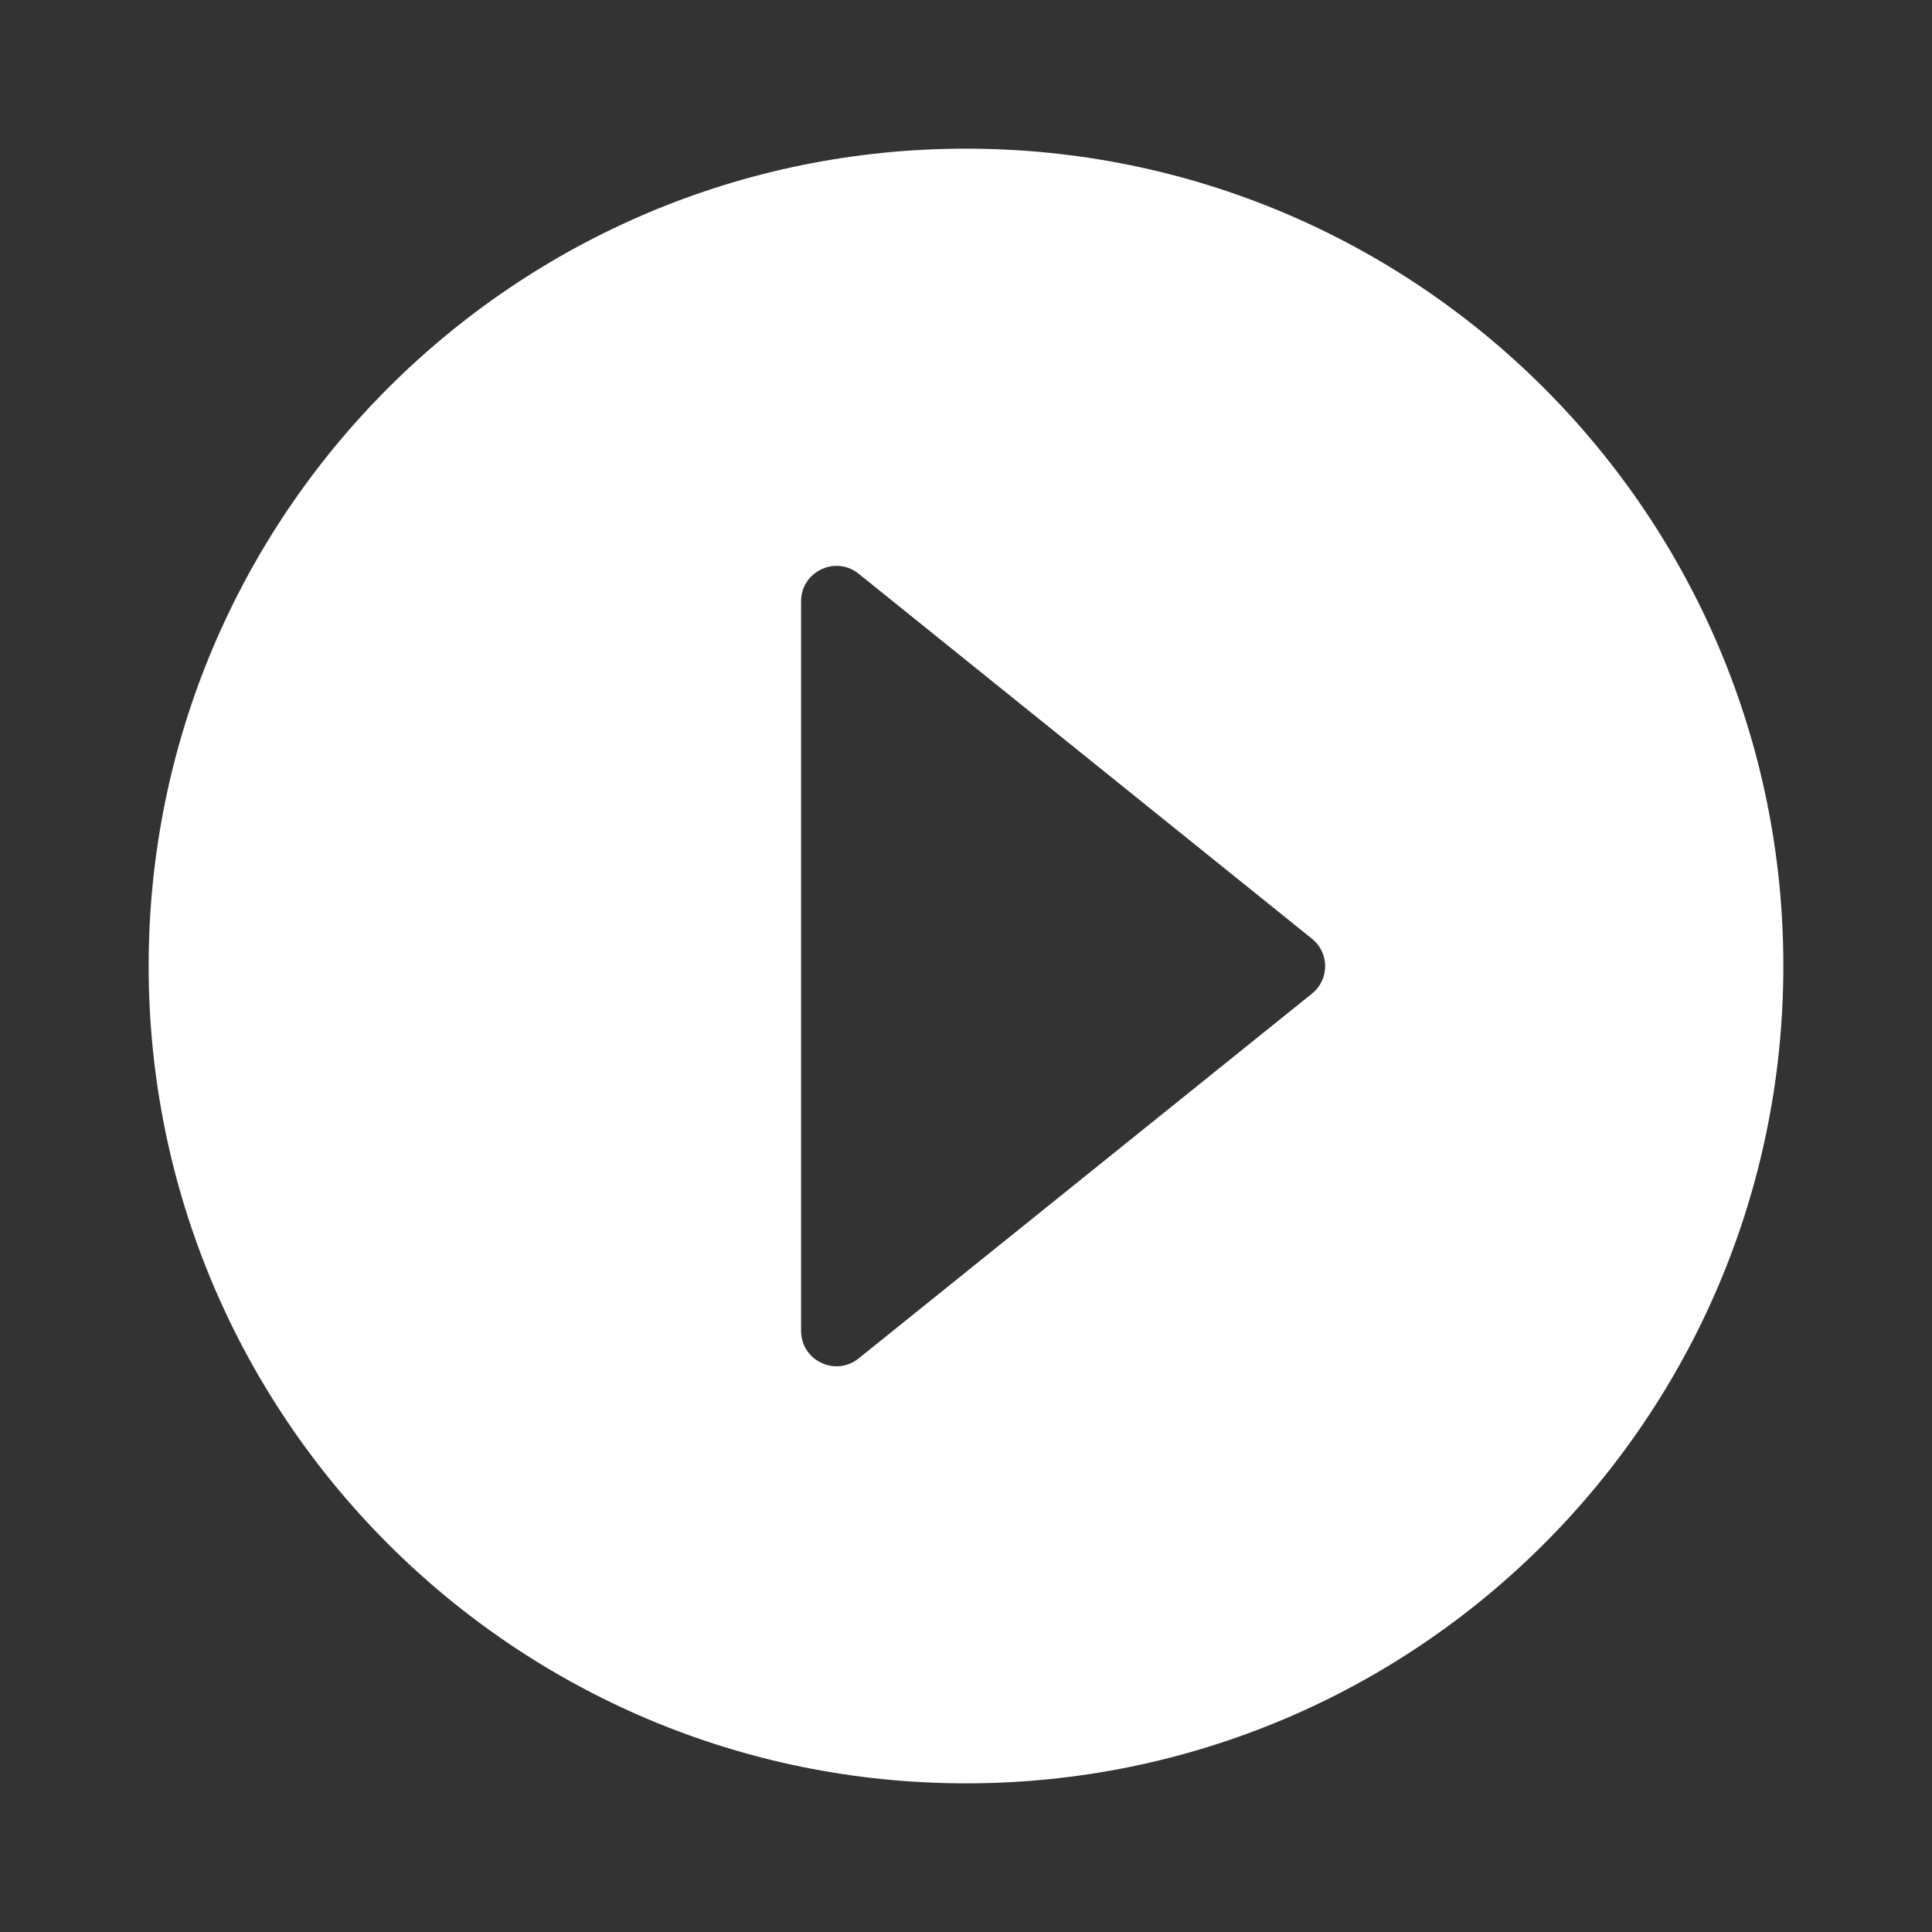 <svg width="36" height="36" viewBox="0 0 36 36" fill="none" xmlns="http://www.w3.org/2000/svg">
<rect x="0" y="0" width="36" height="36" fill="#333333" stroke="none"/>
<path d="M18 2.77C9.587 2.77 2.77 9.591 2.77 18C2.77 26.413 9.591 33.23 18 33.23C26.413 33.23 33.23 26.409 33.23 18C33.233 9.591 26.413 2.77 18 2.77ZM24.444 18.517L16 25.312C15.567 25.66 14.927 25.351 14.927 24.799V11.204C14.927 10.652 15.567 10.343 16 10.691L24.444 17.49C24.775 17.754 24.775 18.253 24.444 18.517Z" fill="white"/>
</svg>
